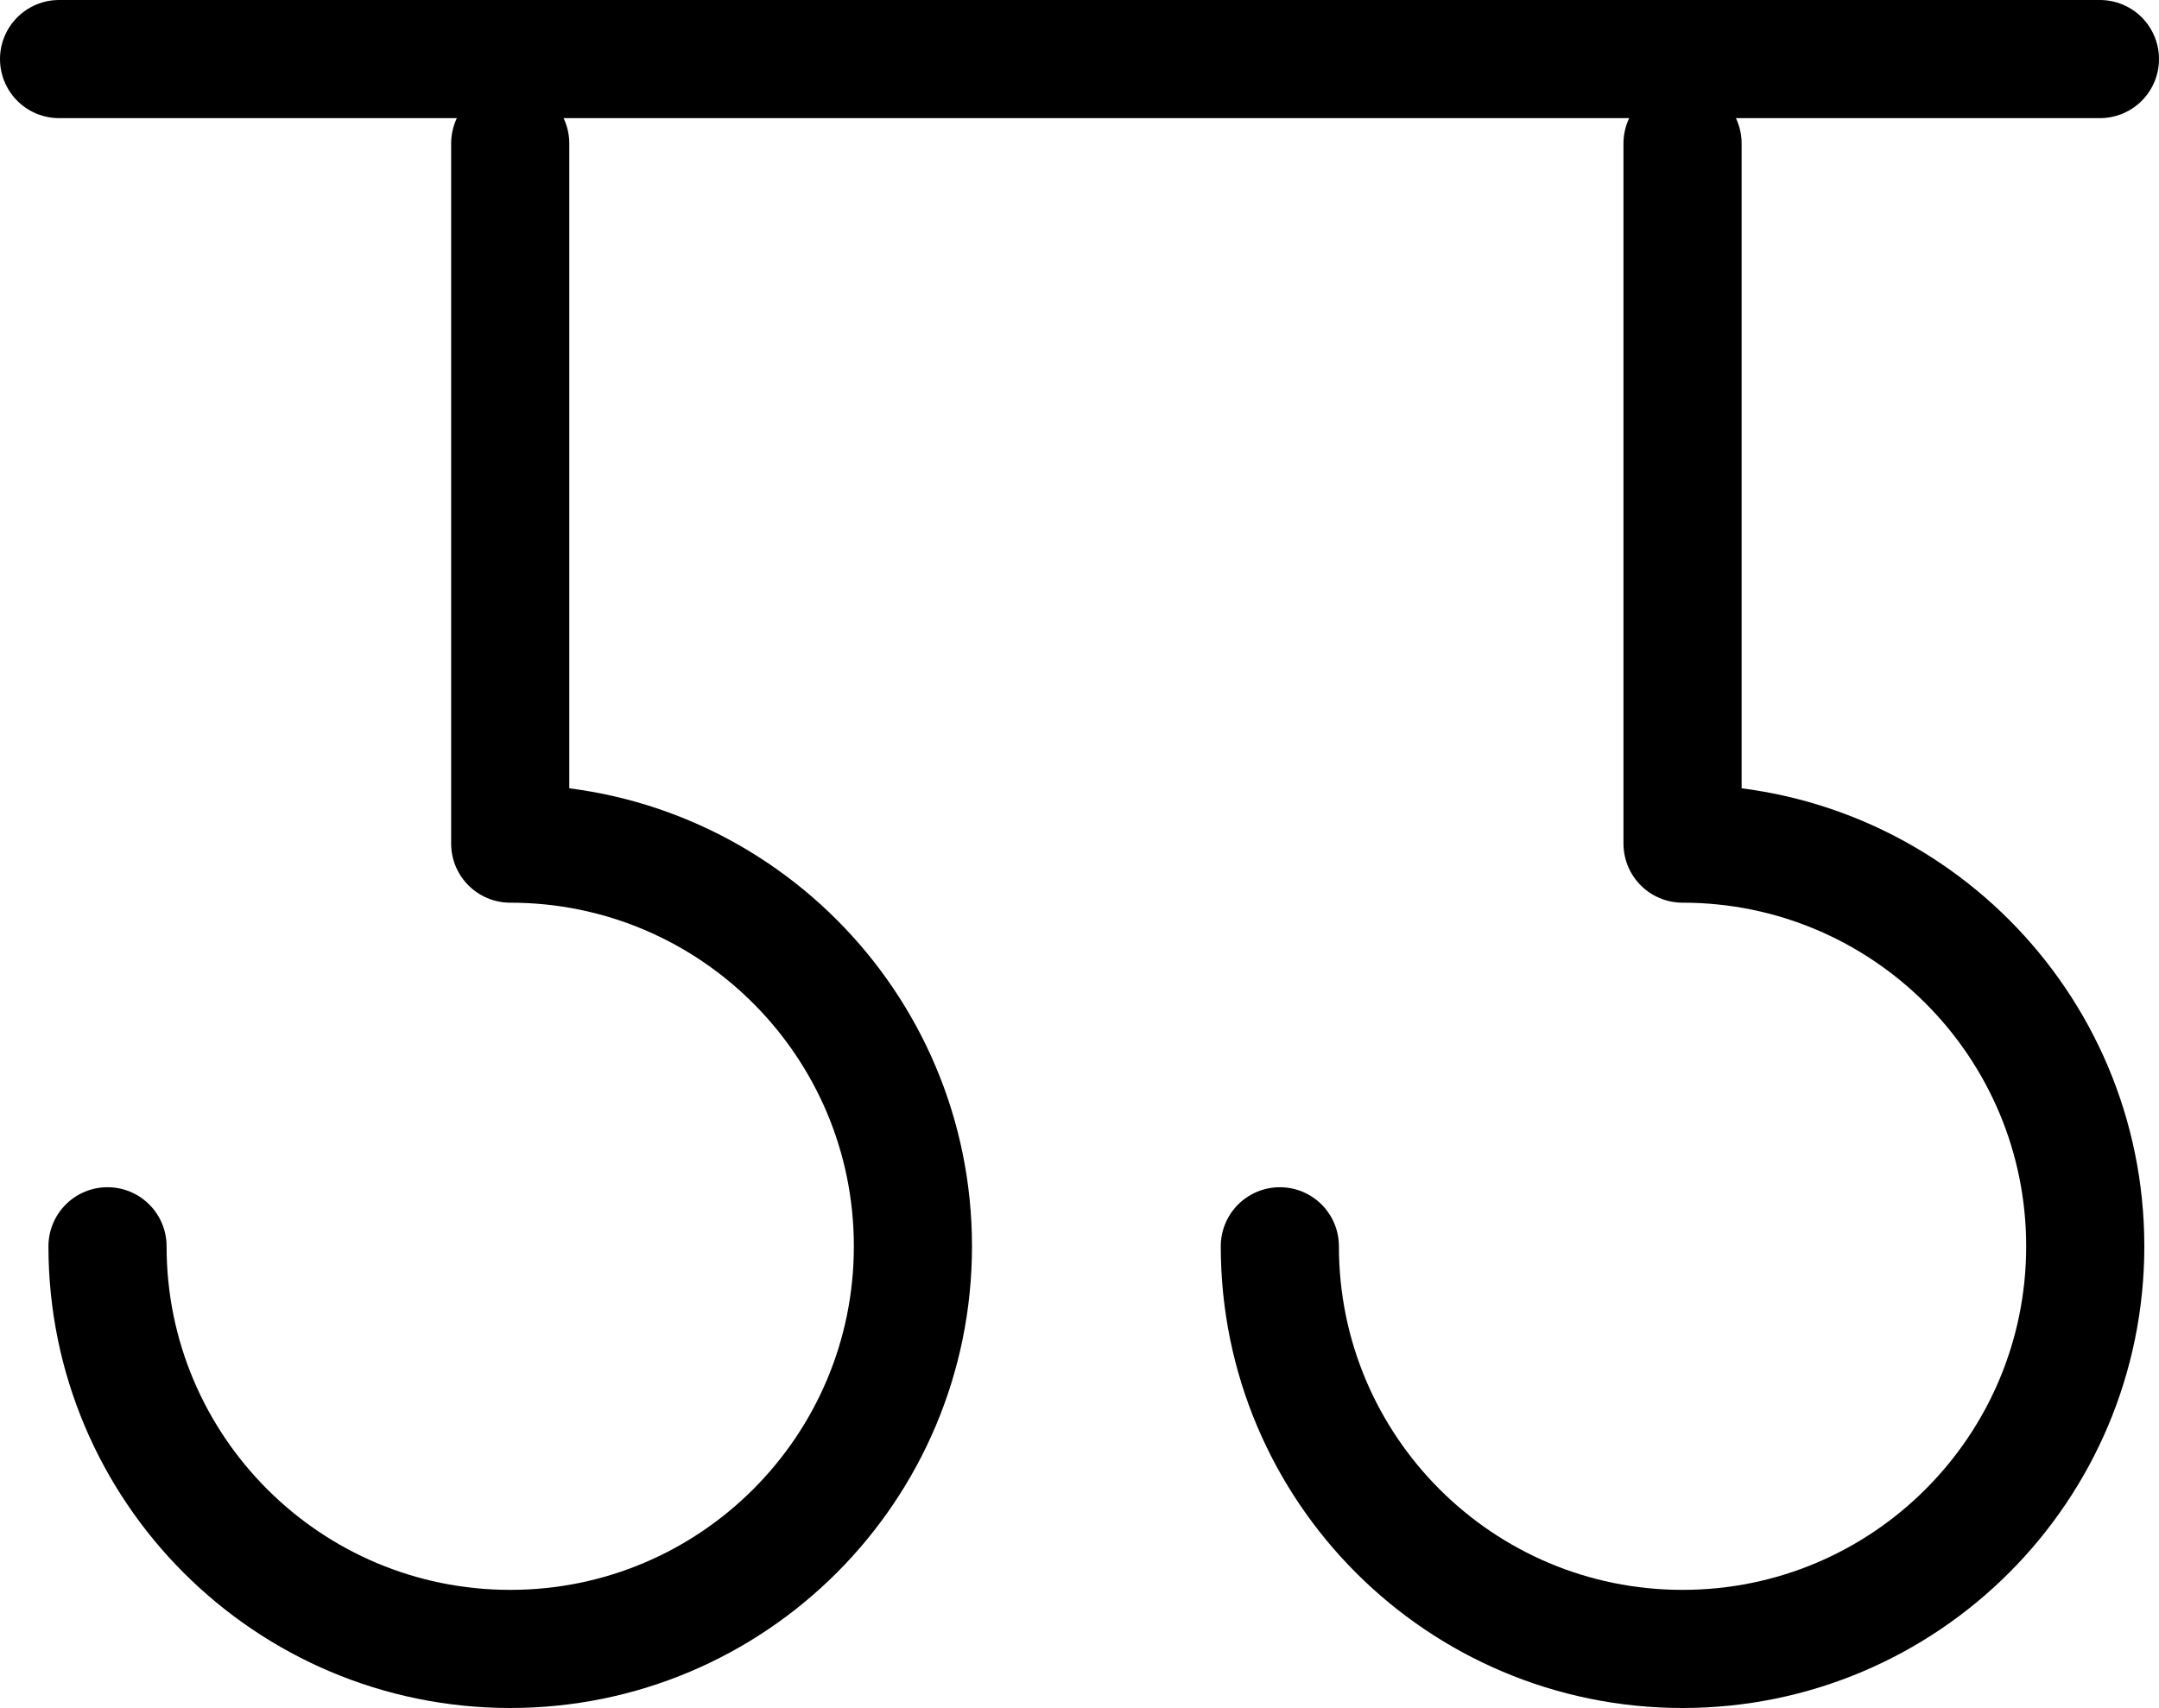 <?xml version="1.0" encoding="UTF-8"?>
<svg id="_图层_2" data-name="图层 2" xmlns="http://www.w3.org/2000/svg" viewBox="0 0 127.92 101.22">
  <defs>
    <style>
      .cls-1 {
        fill: none;
        stroke: #000;
        stroke-linecap: round;
        stroke-linejoin: round;
        stroke-width: 7px;
      }
    </style>
  </defs>
  <g id="_图层_1-2" data-name="图层 1">
    <g>
      <line class="cls-1" x1="124.42" y1="3.5" x2="3.5" y2="3.5"/>
      <path class="cls-1" d="m30.23,8.5v41.49c13.18,0,23.86,10.68,23.86,23.86s-10.68,23.86-23.86,23.86-23.86-10.68-23.86-23.86"/>
      <path class="cls-1" d="m99.69,8.5v41.49c13.18,0,23.86,10.68,23.86,23.86s-10.68,23.86-23.86,23.86-23.86-10.68-23.86-23.86"/>
    </g>
  </g>
</svg>